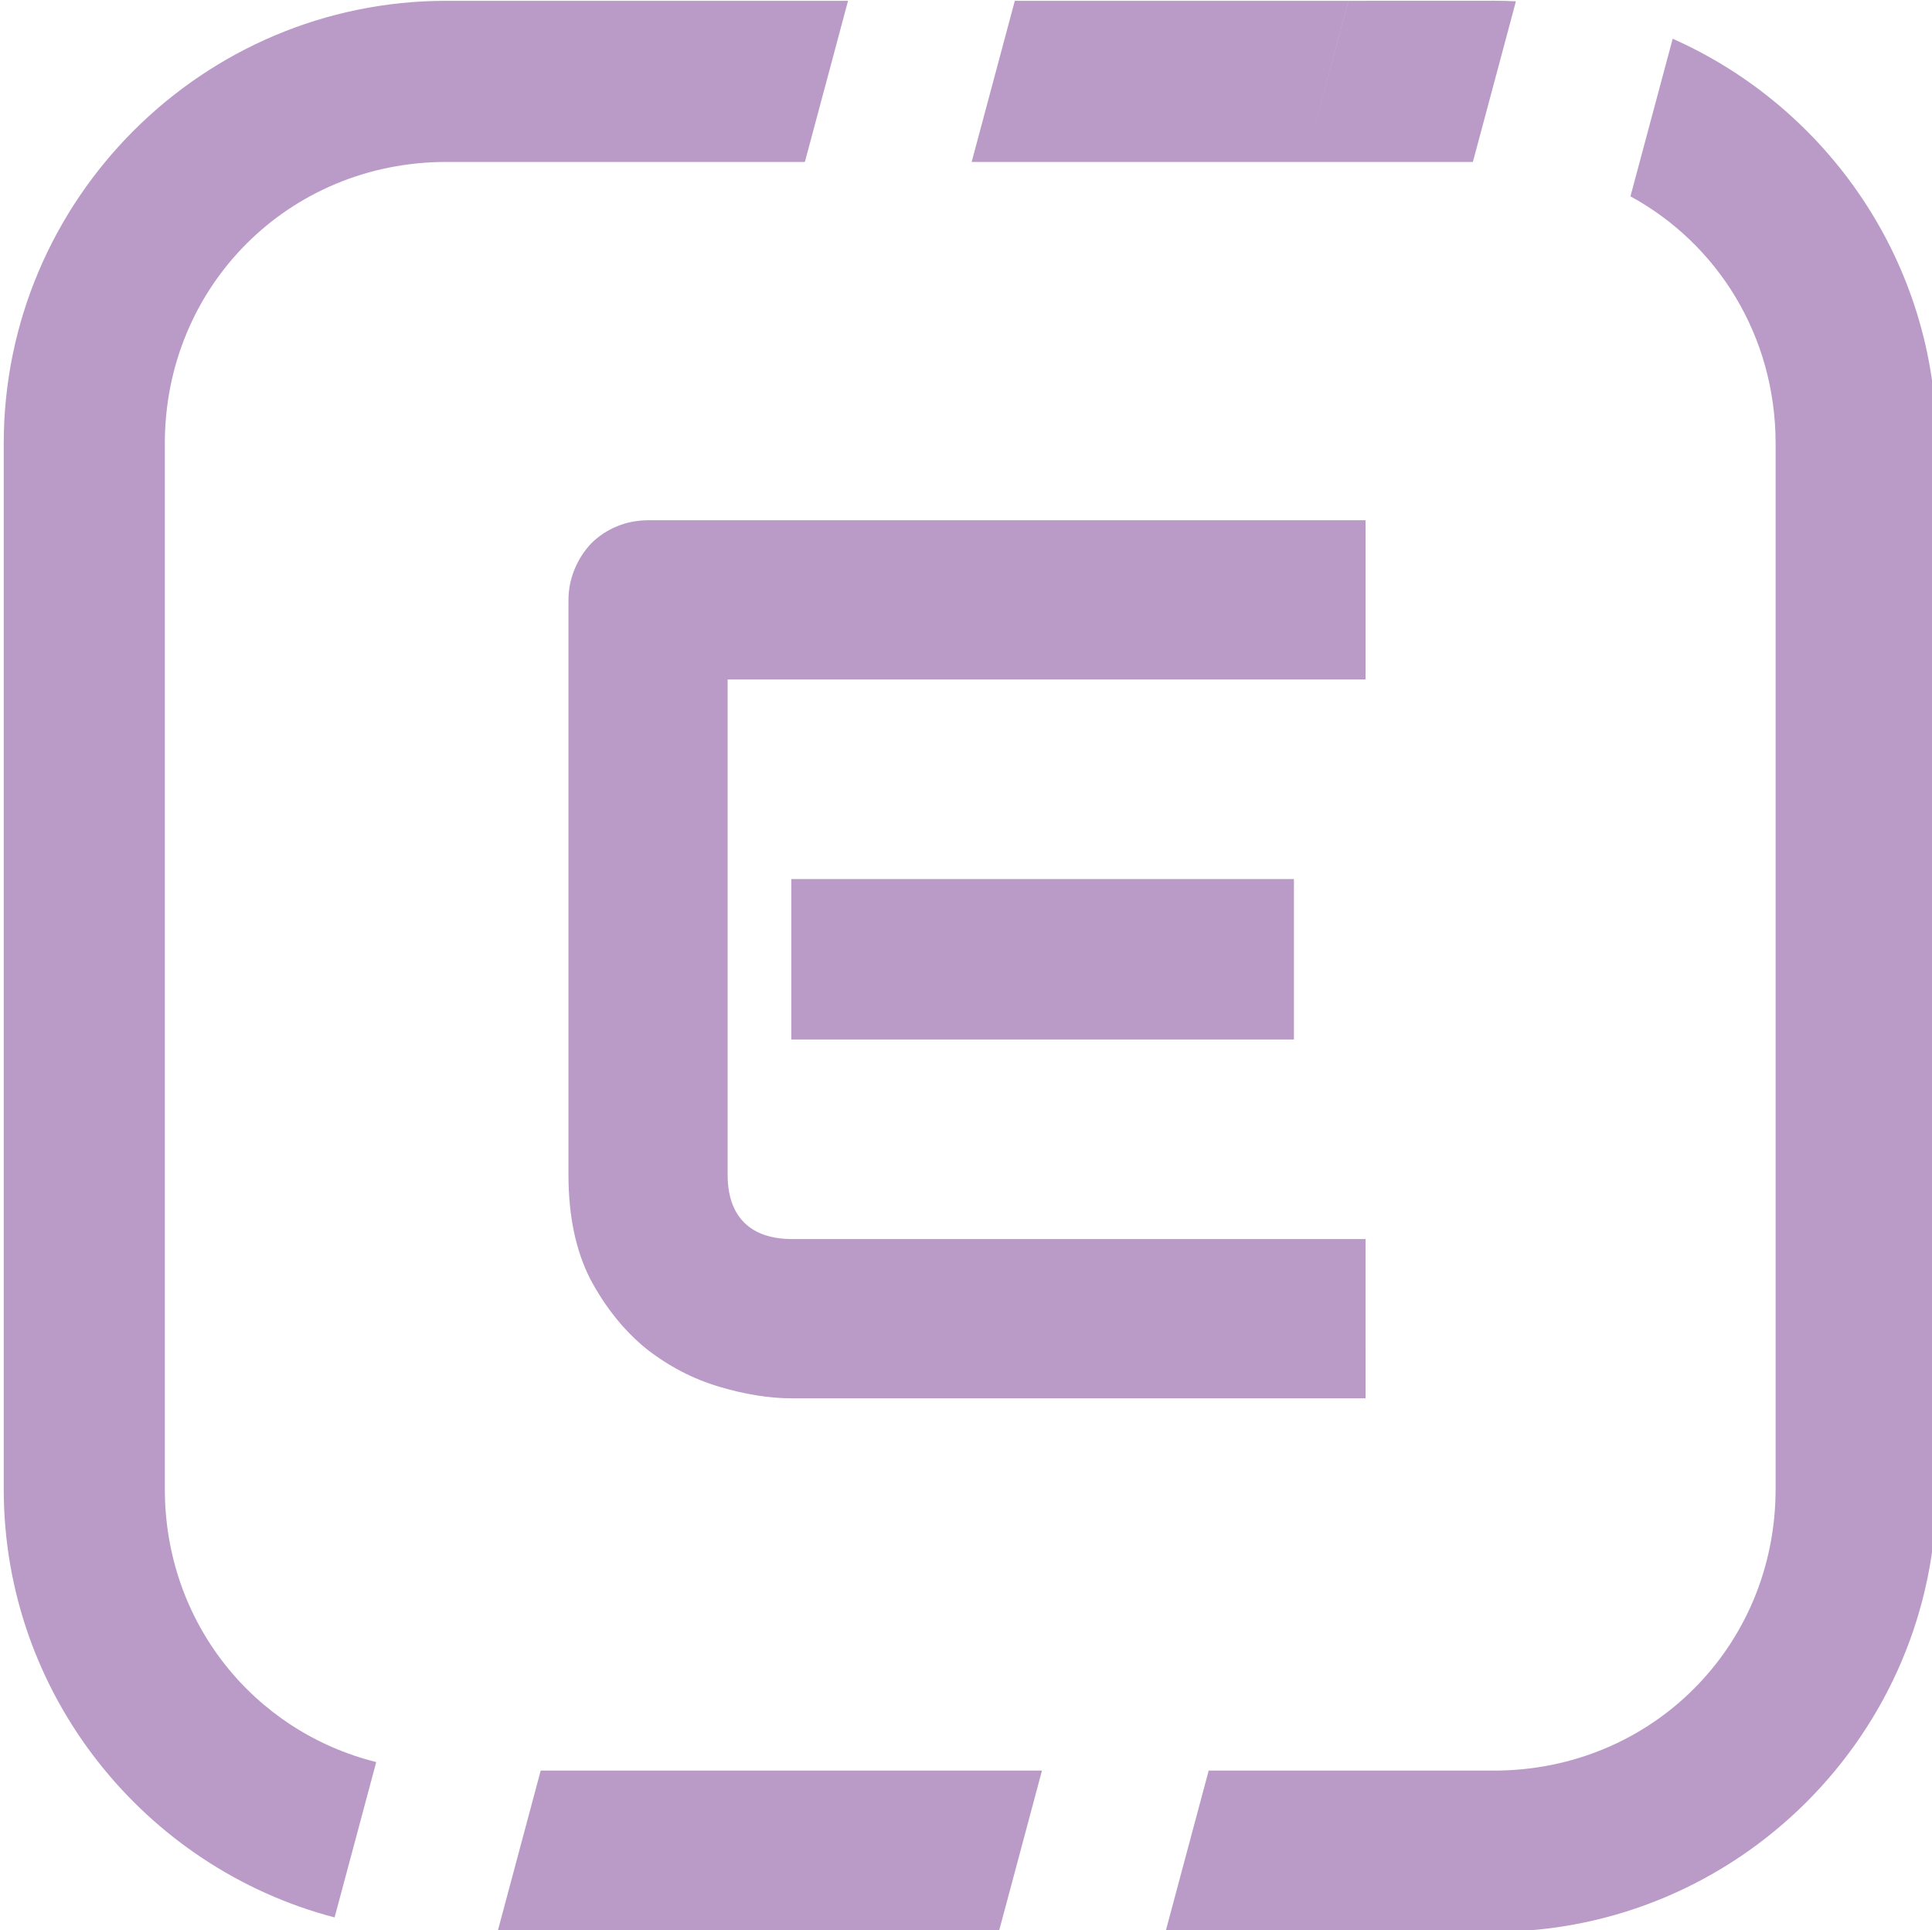 <?xml version="1.0" encoding="UTF-8"?>
<!-- Created with Inkscape (http://www.inkscape.org/) -->
<svg width="25.004mm" height="24.975mm" version="1.1" viewBox="0 0 25.004 24.975" xmlns="http://www.w3.org/2000/svg">
 <g transform="translate(-75.123 -106.95)">
  <g transform="matrix(.788 0 0 .788 -20.469 82.337)" fill="#ba9bc7" stroke-width="1">
   <path d="m128.64 31.248c-4.005 0-7.269 3.265-7.269 7.269v17.17c0 3.371 2.313 6.218 5.434 7.034l0.684-2.551c-2.013-0.502-3.472-2.297-3.472-4.483v-17.17c0-2.585 2.038-4.623 4.623-4.623h5.889l0.709-2.646zm9.337 0-0.709 2.646h5.478l0.709-2.646zm5.479 0-0.71 2.646h2.754l0.707-2.638c-0.119-6e-3 -0.239-9e-3 -0.36-9e-3zm5.326 0.622-0.694 2.589c1.43 0.779 2.384 2.291 2.384 4.058v17.17c0 2.585-2.04 4.623-4.625 4.623h-4.686l-0.709 2.647h5.394c4.005 0 7.269-3.265 7.269-7.27v-17.17c0-2.961-1.786-5.516-4.335-6.647zm-18.592 28.44-0.709 2.647h5.479l0.709-2.647zm5.479 0-0.709 2.647h2.754l0.709-2.647z" color="#000000" fill="#ba9bc7" stroke-linecap="round" stroke-linejoin="round" style="-inkscape-stroke:none;paint-order:stroke markers fill"/>
   <g transform="matrix(.286 0 0 .286 98.946 -46.719)" style="shape-inside:url(#rect225527-4);white-space:pre" aria-label="E">
    <path d="m152.5 332.25h-28.863v-9.211h28.863zm4.113 20.602h-32.977q-1.898 0-4.148-0.668t-4.184-2.18q-1.898-1.547-3.199-3.973-1.266-2.461-1.266-6.012v-32.977q0-0.949 0.352-1.793 0.352-0.844 0.949-1.477 0.633-0.633 1.477-0.984t1.828-0.352h41.168v9.141h-36.633v28.441q0 1.793 0.949 2.742t2.777 0.949h32.906z"/>
   </g>
  </g>
 </g>
</svg>

